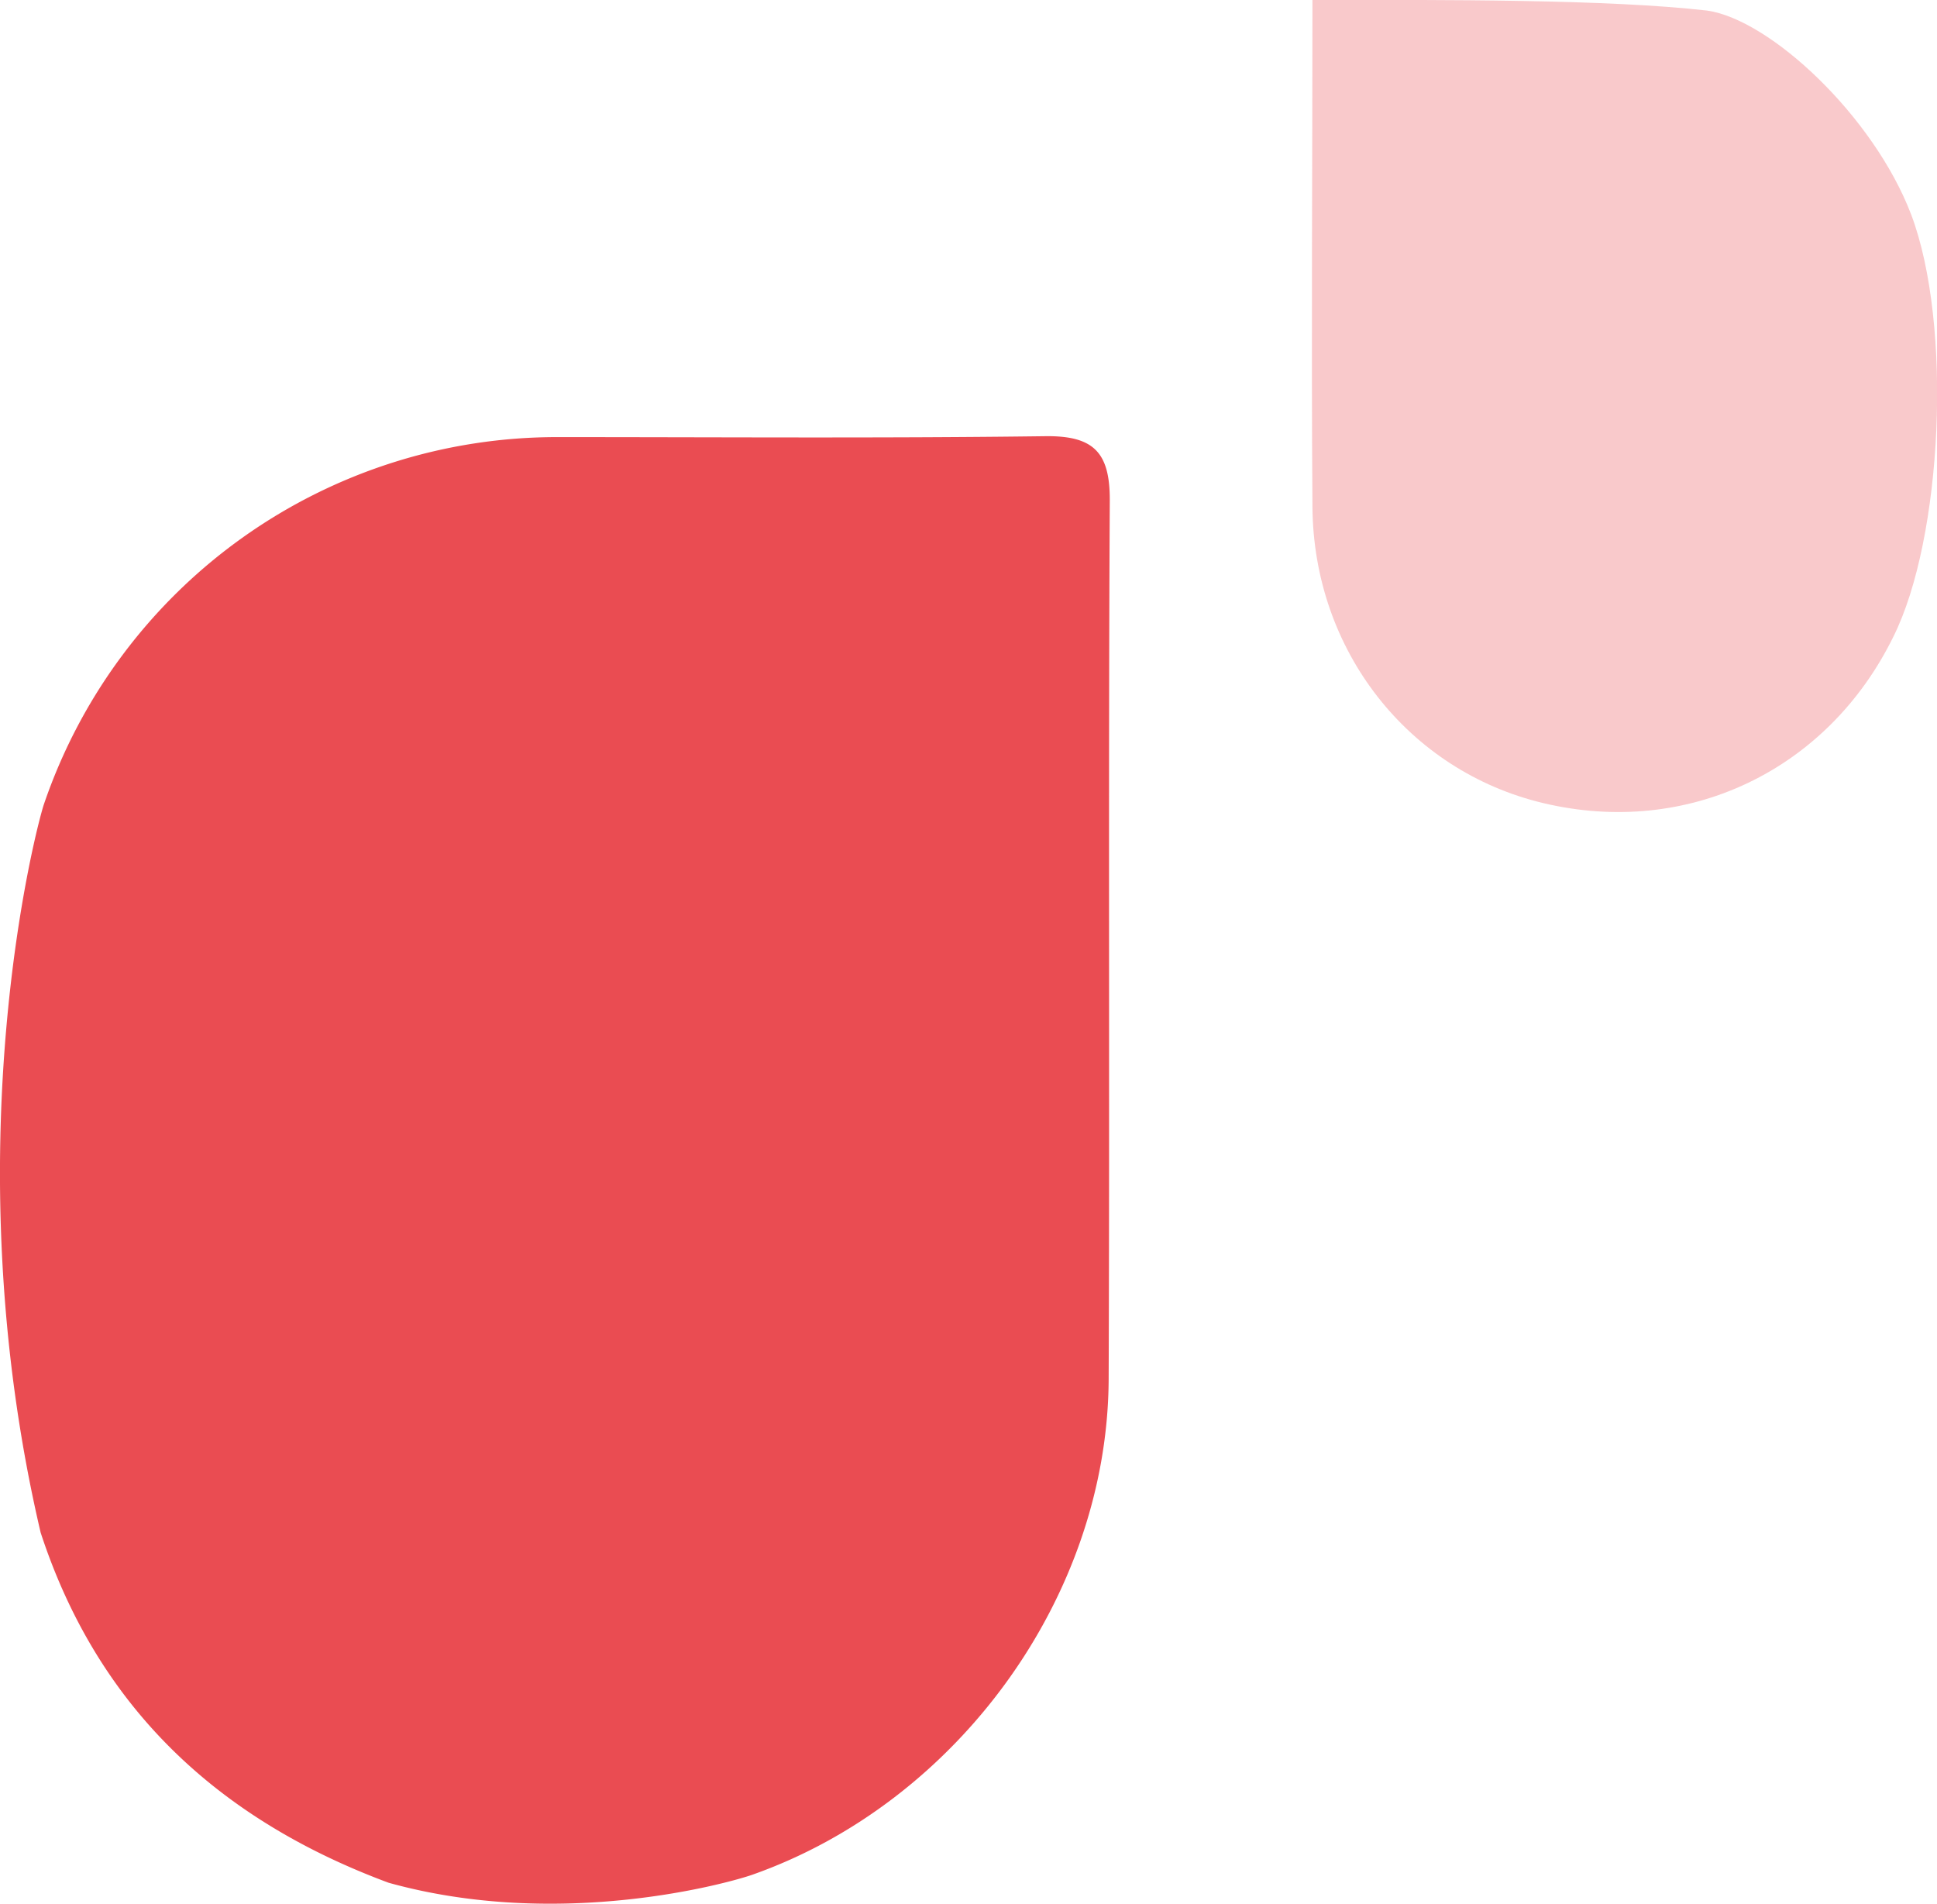 <svg xmlns="http://www.w3.org/2000/svg" viewBox="0 0 190.58 187.27"><g id="Calque_2" data-name="Calque 2"><g id="Calque_1-2" data-name="Calque 1"><path d="M4.33,79.09A53.33,53.33,0,0,1,54.93,43c16,0,31.95.12,47.92-.09,4.77-.06,6.37,1.6,6.34,6.36-.15,28.79,0,57.58-.11,86.37C109,157.05,94.18,177.33,74,184.43c-2.13.75-18.82,5.5-35.77.78C21.49,179,9.64,168,4,150.77-4.87,112.93,3.68,80.93,4.33,79.09Z" style="fill:#ea4c52"/><path d="M186.29,62.63C179.84,75.78,166.06,82.4,151.83,79c-13.26-3.16-22.6-15-22.7-29.15-.12-16.62,0-33.24,0-49.86,13,0,29-.07,38.83,1.05,6.2.88,16.38,10.37,20.08,20.07C192.13,31.93,191.13,52.93,186.29,62.63Z" style="fill:#ea4c52;opacity:0.3"/></g></g></svg>